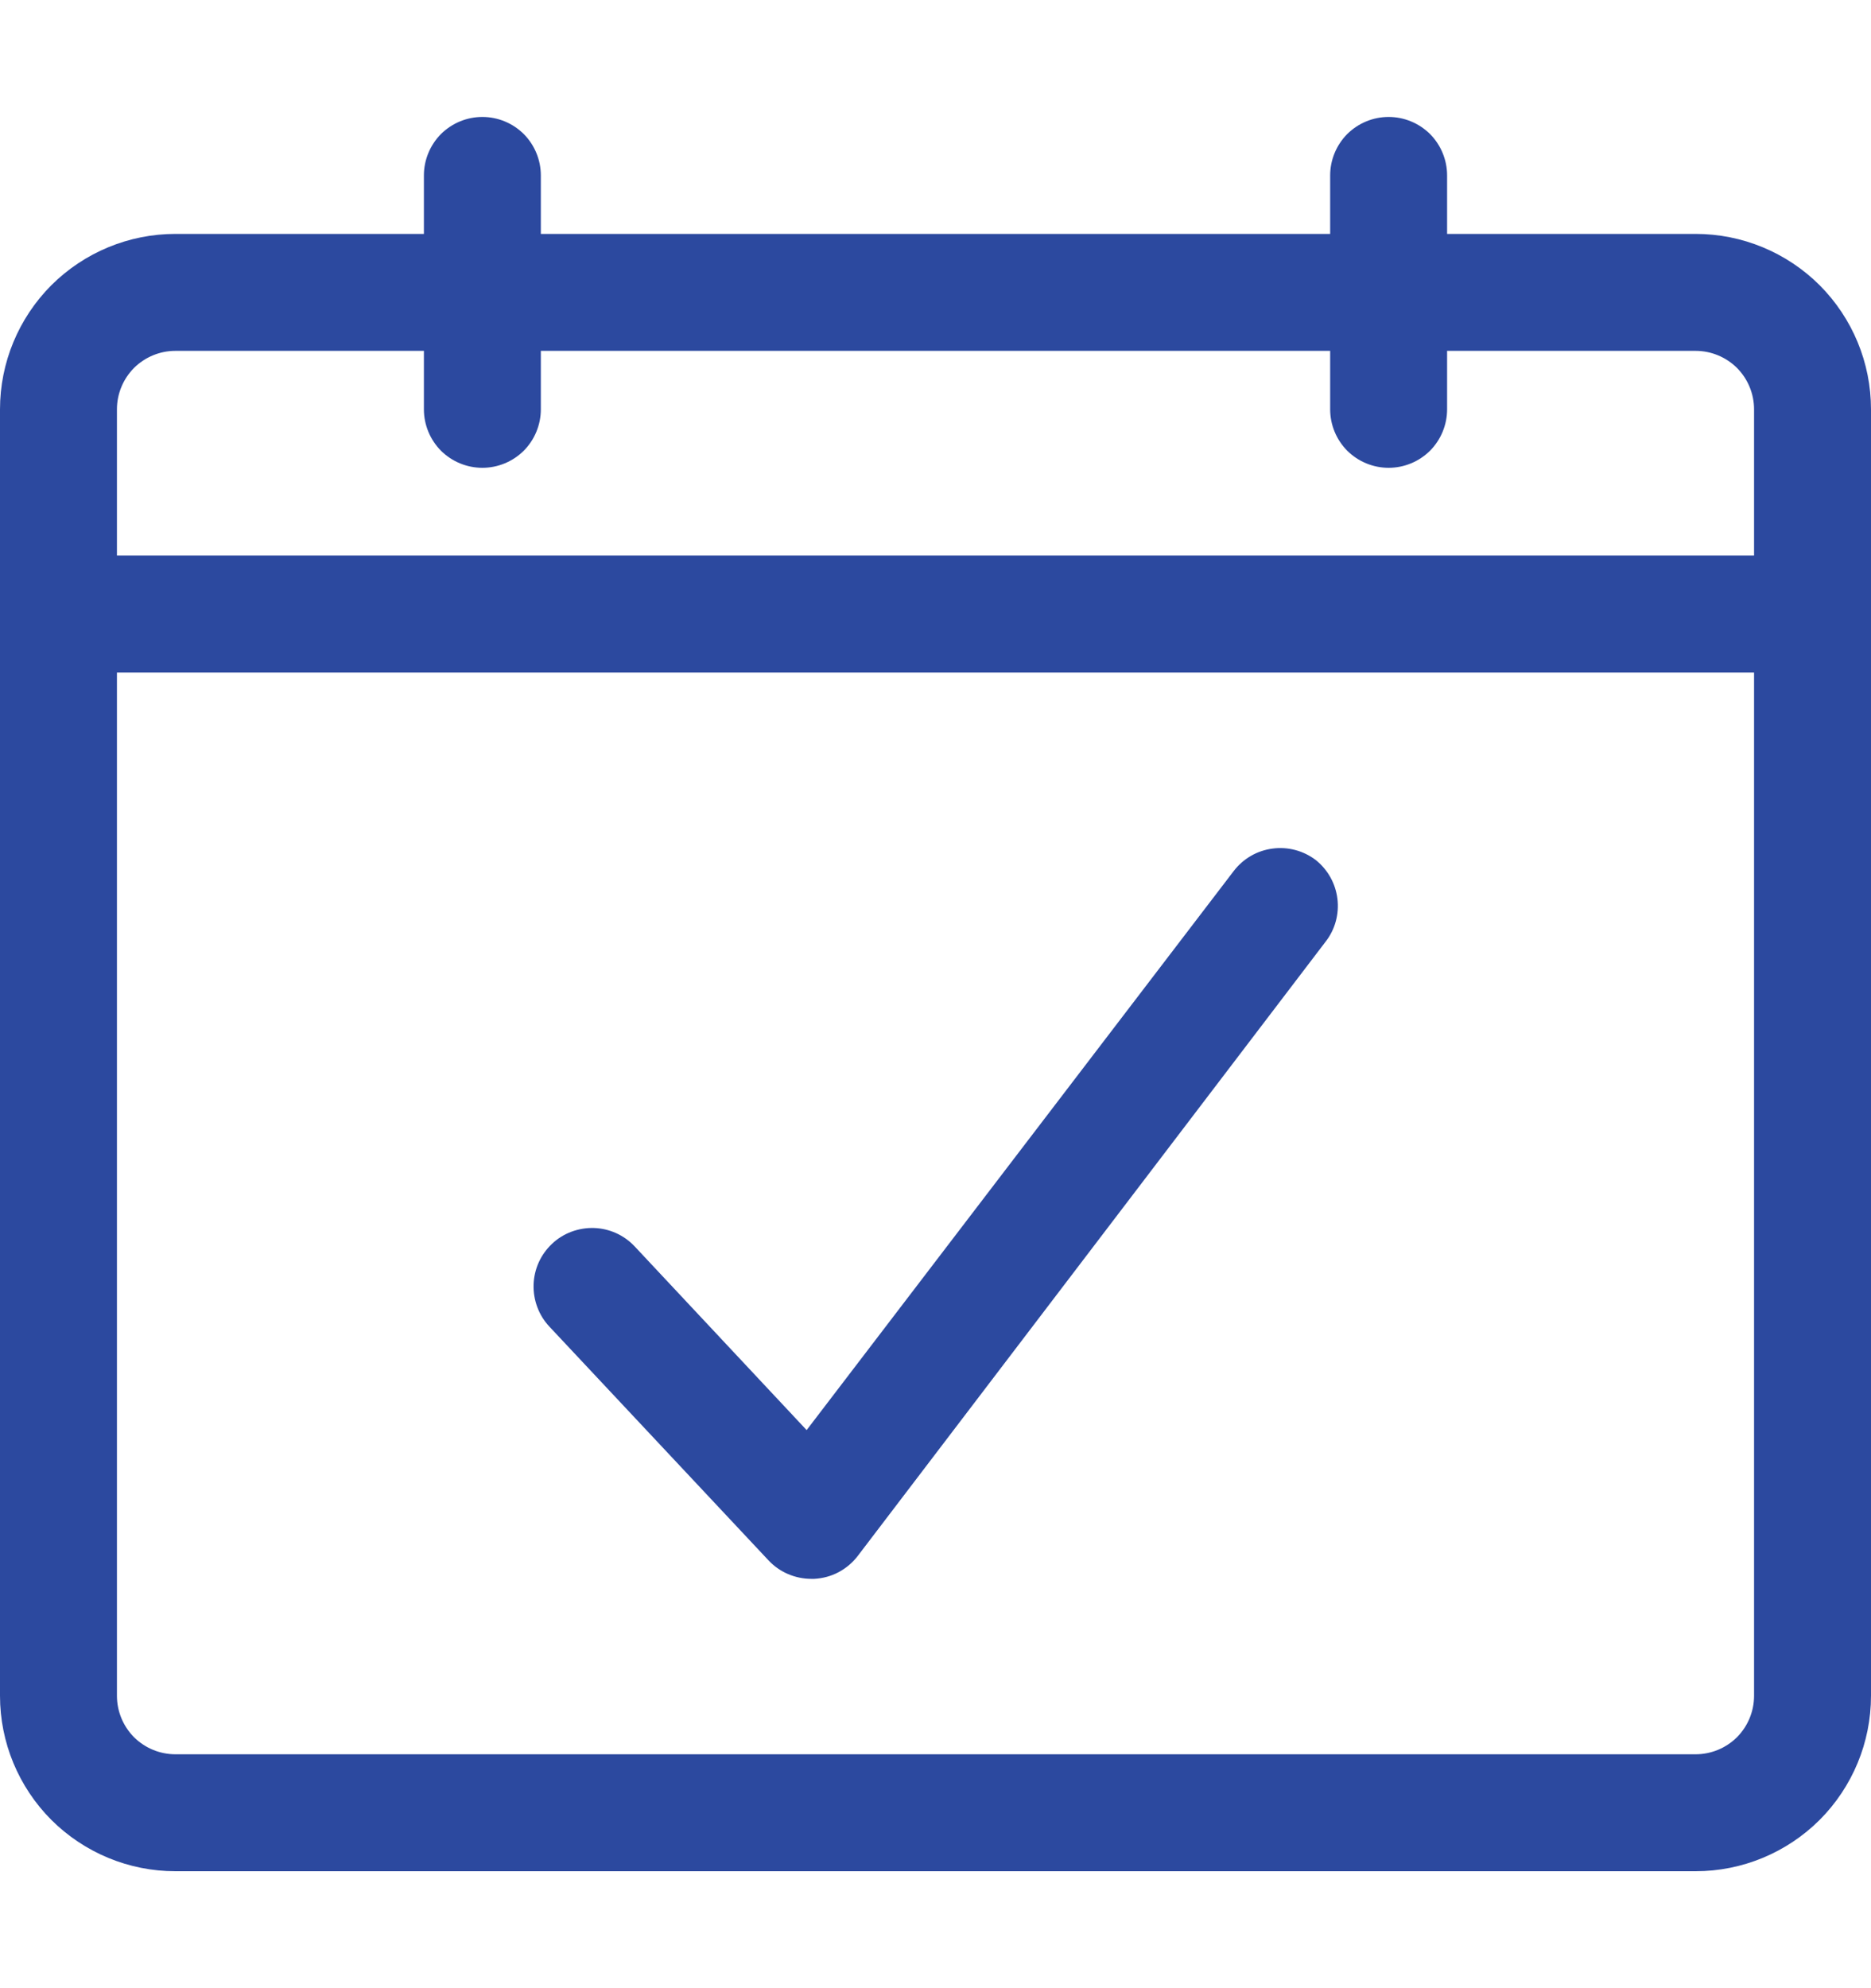<?xml version="1.0" encoding="UTF-8"?>
<svg xmlns="http://www.w3.org/2000/svg" width="16" height="17" viewBox="0 0 16 17" fill="none">
  <g id="appointment 1" clip-path="url(#clip0_318_3441)">
    <path id="Vector" d="M14.5 2H12.375V1.5C12.375 1.367 12.322 1.24 12.229 1.146C12.135 1.053 12.008 1 11.875 1C11.742 1 11.615 1.053 11.521 1.146C11.428 1.24 11.375 1.367 11.375 1.5V2H4.625V1.5C4.625 1.367 4.572 1.24 4.479 1.146C4.385 1.053 4.258 1 4.125 1C3.992 1 3.865 1.053 3.771 1.146C3.678 1.24 3.625 1.367 3.625 1.5V2H1.5C1.102 2 0.721 2.158 0.439 2.439C0.158 2.721 0 3.102 0 3.5L0 14.5C0 14.898 0.158 15.279 0.439 15.561C0.721 15.842 1.102 16 1.5 16H14.5C14.898 16 15.279 15.842 15.561 15.561C15.842 15.279 16 14.898 16 14.5V3.5C16 3.102 15.842 2.721 15.561 2.439C15.279 2.158 14.898 2 14.5 2ZM1.5 3H3.625V3.5C3.625 3.633 3.678 3.76 3.771 3.854C3.865 3.947 3.992 4 4.125 4C4.258 4 4.385 3.947 4.479 3.854C4.572 3.76 4.625 3.633 4.625 3.5V3H11.375V3.5C11.375 3.633 11.428 3.76 11.521 3.854C11.615 3.947 11.742 4 11.875 4C12.008 4 12.135 3.947 12.229 3.854C12.322 3.76 12.375 3.633 12.375 3.5V3H14.5C14.633 3 14.76 3.053 14.854 3.146C14.947 3.24 15 3.367 15 3.5V4.75H1V3.5C1 3.367 1.053 3.24 1.146 3.146C1.24 3.053 1.367 3 1.5 3ZM14.5 15H1.5C1.367 15 1.24 14.947 1.146 14.854C1.053 14.76 1 14.633 1 14.5V5.75H15V14.5C15 14.633 14.947 14.76 14.854 14.854C14.76 14.947 14.633 15 14.5 15Z" fill="#2C499F"></path>
    <path id="Vector_2" d="M11.251 7.353C11.145 7.273 11.012 7.238 10.881 7.256C10.75 7.273 10.631 7.342 10.55 7.448L6.898 12.228L5.428 10.658C5.383 10.61 5.329 10.571 5.269 10.544C5.209 10.517 5.145 10.502 5.079 10.5C5.013 10.498 4.948 10.509 4.886 10.532C4.825 10.555 4.768 10.59 4.721 10.635C4.673 10.68 4.634 10.734 4.607 10.794C4.58 10.854 4.565 10.919 4.563 10.984C4.561 11.05 4.572 11.116 4.595 11.177C4.618 11.239 4.653 11.295 4.698 11.343L6.573 13.343C6.62 13.393 6.676 13.432 6.739 13.459C6.802 13.486 6.87 13.5 6.938 13.5H6.963C7.036 13.496 7.107 13.477 7.171 13.443C7.235 13.409 7.292 13.361 7.336 13.303L11.335 8.053C11.417 7.949 11.453 7.816 11.437 7.685C11.421 7.554 11.354 7.435 11.251 7.353Z" fill="#2C499F"></path>
  </g>
  <defs>
    <clipPath id="clip0_318_3441">
      <rect width="16" height="16" fill="white" transform="translate(0 0.5)"></rect>
    </clipPath>
  </defs>
</svg>
